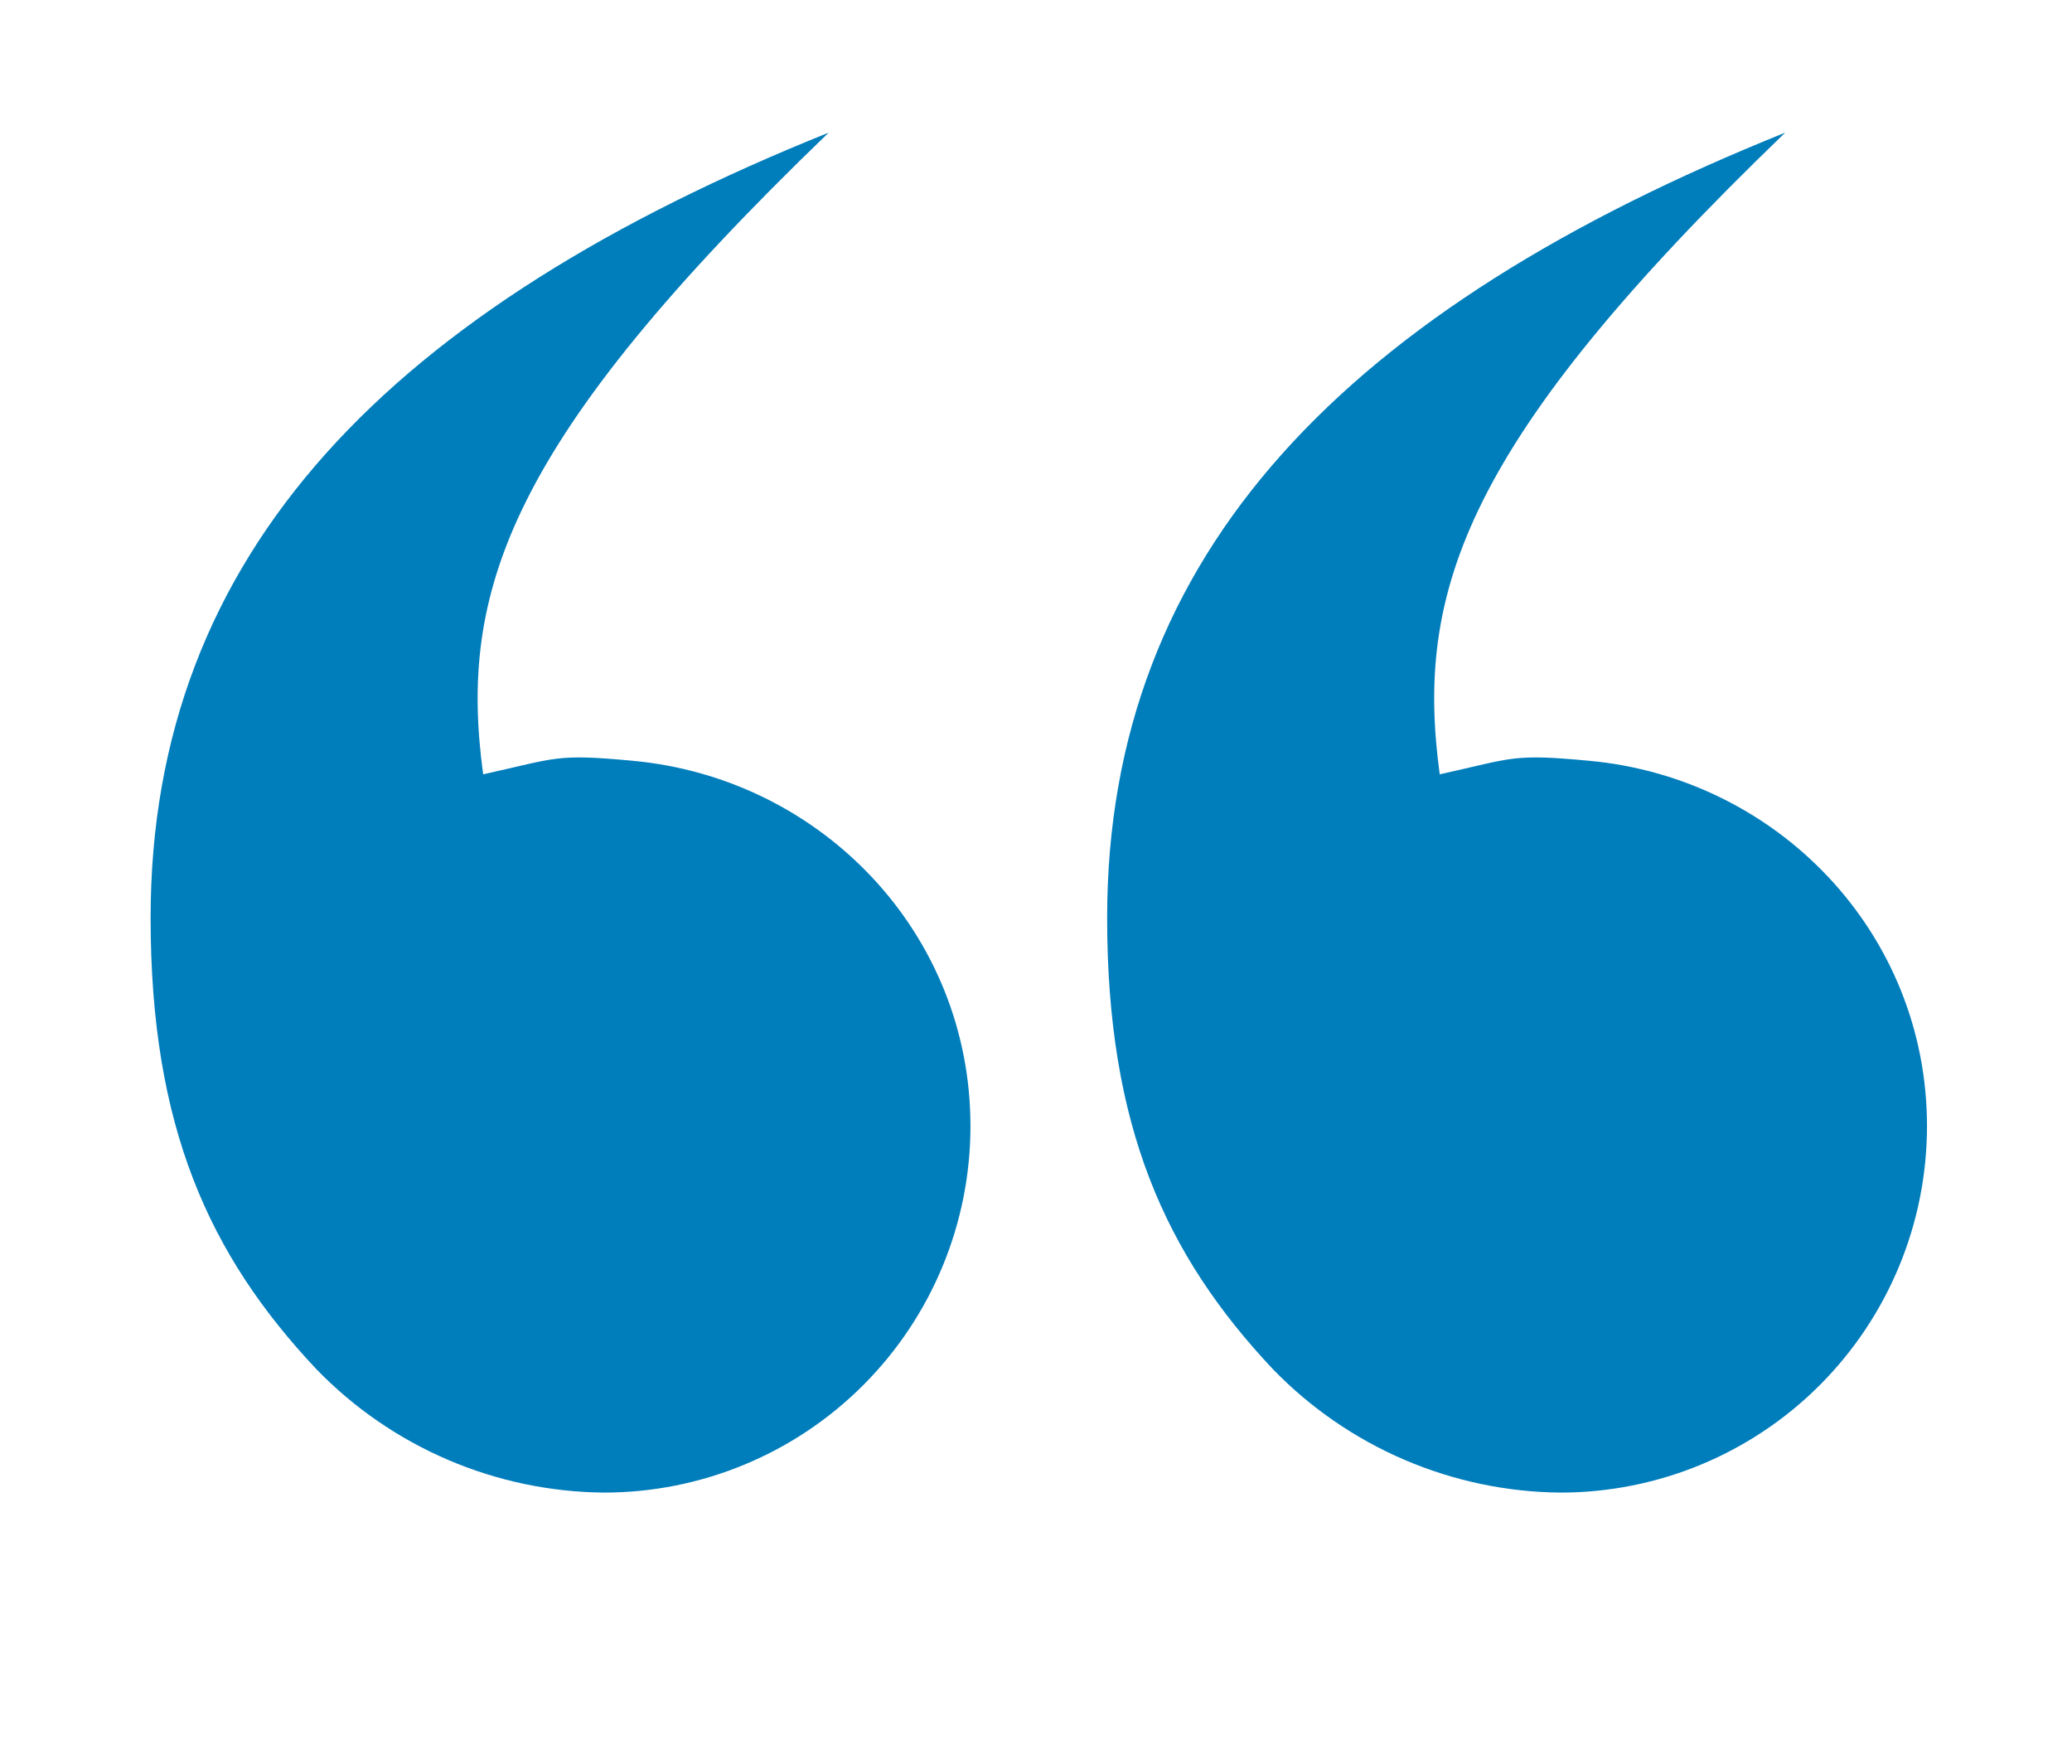 <svg width="74" height="63" viewBox="0 0 74 63" fill="none" xmlns="http://www.w3.org/2000/svg">
<path d="M11.298 48.889C7.447 44.799 5.379 40.211 5.379 32.774C5.379 19.688 13.988 11.01 29.595 4.736C18.148 15.764 16.365 21.113 17.256 27.65C19.931 27.056 19.851 26.912 22.597 27.166C29.342 27.79 34.659 33.328 34.659 40.211C34.659 43.682 33.28 47.01 30.826 49.464C28.372 51.919 25.044 53.297 21.573 53.297C19.653 53.281 17.757 52.882 15.993 52.125C14.229 51.368 12.633 50.268 11.298 48.889Z" fill="#007DBB"/>
<path d="M45.46 48.889C41.609 44.799 39.541 40.211 39.541 32.774C39.541 19.688 48.15 11.01 63.757 4.736C52.31 15.764 50.527 21.113 51.419 27.65C54.093 27.056 54.013 26.912 56.759 27.166C63.504 27.79 68.821 33.328 68.821 40.211C68.821 43.682 67.442 47.01 64.988 49.464C62.534 51.919 59.206 53.297 55.735 53.297C53.816 53.281 51.919 52.882 50.155 52.125C48.391 51.368 46.795 50.268 45.46 48.889Z" fill="#007DBB"/>
</svg>
